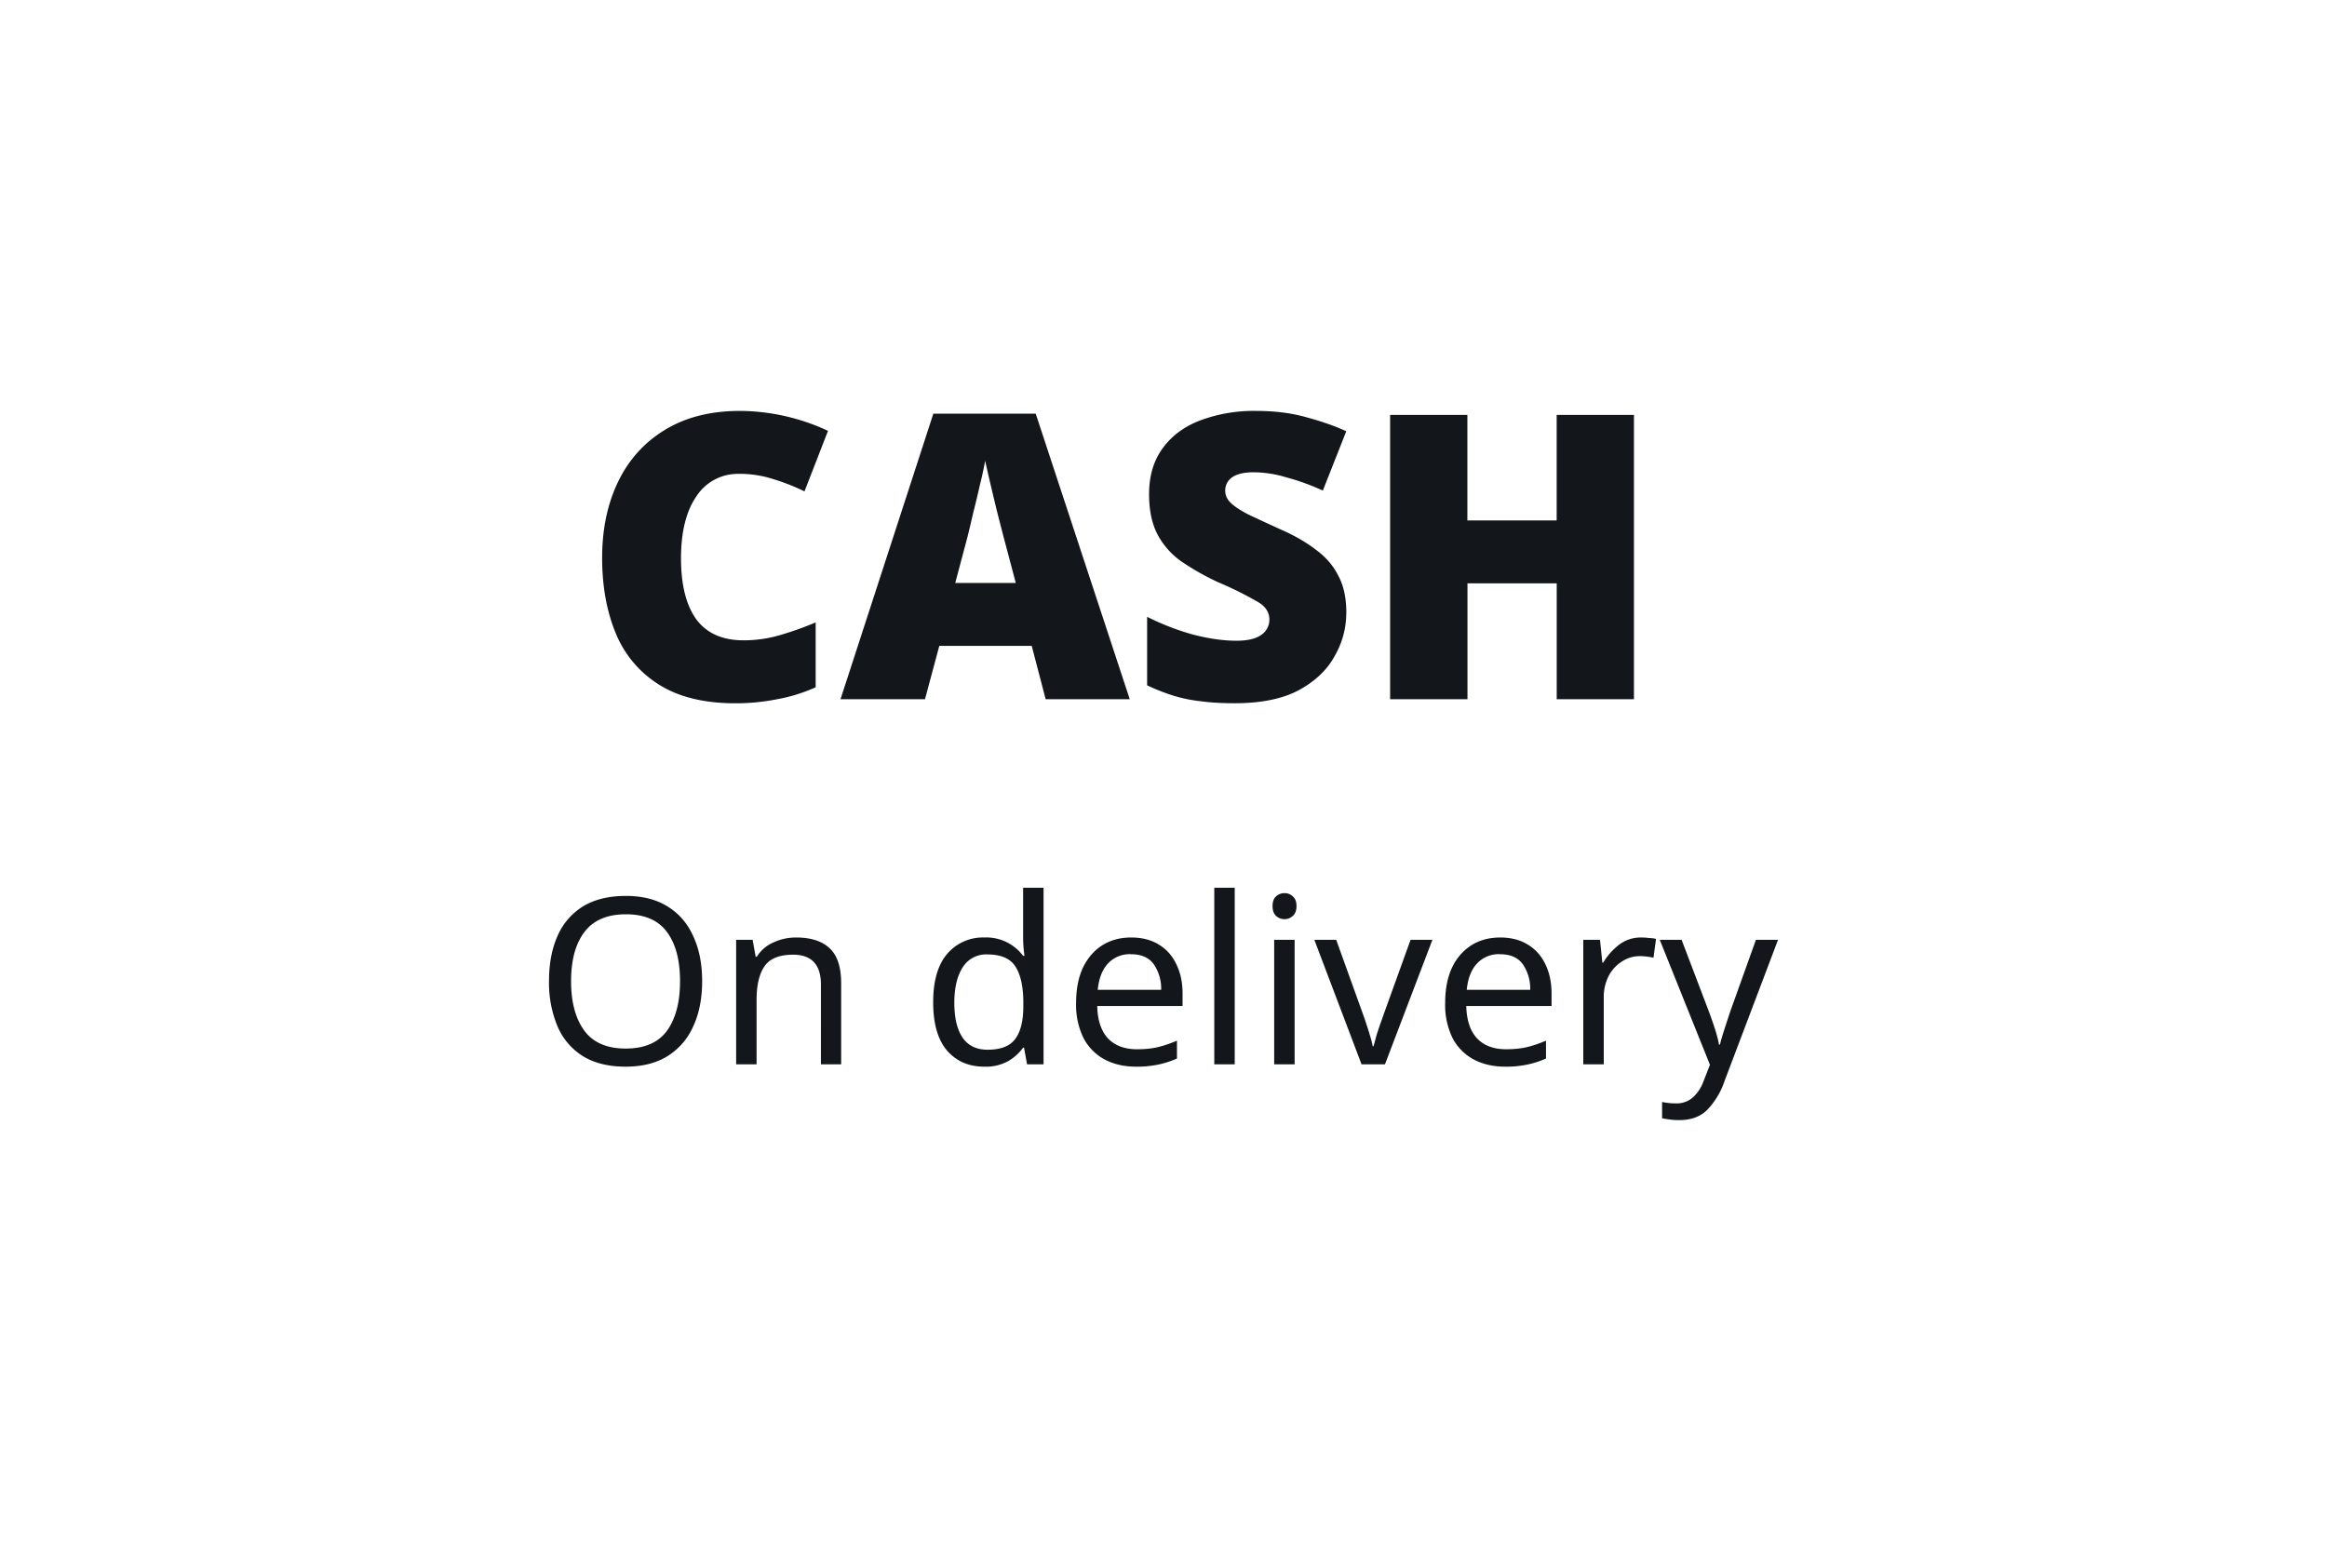 <svg width="46" height="31" fill="none" xmlns="http://www.w3.org/2000/svg"><g filter="url(#cod_badge_svg__a)"><rect x="3" y="3.137" width="40" height="24" rx="3" fill="#fff"></rect><path d="M14.612 9.37a.973.973 0 0 0-.843.44c-.204.294-.307.704-.307 1.229 0 .53.103.934.307 1.213.205.272.515.409.93.409.246 0 .485-.034.716-.102a6.34 6.34 0 0 0 .709-.252v1.283a3.3 3.3 0 0 1-.764.236 4.133 4.133 0 0 1-.827.08c-.609 0-1.108-.122-1.496-.363a2.15 2.15 0 0 1-.859-1.008c-.183-.436-.275-.937-.275-1.504s.105-1.069.315-1.504c.21-.436.517-.777.921-1.024.41-.252.906-.378 1.489-.378a4.169 4.169 0 0 1 1.74.394l-.465 1.197a4.13 4.13 0 0 0-.622-.244 2.152 2.152 0 0 0-.67-.103Zm6.059 4.457-.276-1.056h-1.827l-.283 1.055h-1.67L18.45 8.18h2.024l1.859 5.646H20.67Zm-.835-3.221-.11-.426a48.416 48.416 0 0 1-.252-1.07 6.238 6.238 0 0 1-.102.472c-.042.189-.087.375-.134.559-.042.184-.079.339-.11.465l-.245.921h1.197l-.244-.921Zm6.777 1.512c0 .304-.078.593-.236.866-.152.273-.391.496-.716.67-.32.167-.738.251-1.253.251-.257 0-.483-.013-.677-.04a2.845 2.845 0 0 1-.535-.11 4.086 4.086 0 0 1-.52-.204v-1.355c.304.153.612.27.921.355.31.079.59.118.843.118.226 0 .391-.04.496-.118a.36.36 0 0 0 .157-.3c0-.146-.078-.265-.236-.354a7.074 7.074 0 0 0-.78-.386 5.105 5.105 0 0 1-.724-.41 1.532 1.532 0 0 1-.472-.535c-.11-.21-.166-.475-.166-.795 0-.362.09-.664.268-.906.178-.247.425-.43.74-.551a3.02 3.02 0 0 1 1.11-.189c.368 0 .699.042.993.126.294.079.556.17.787.276L26.15 9.7a4.548 4.548 0 0 0-.717-.26 2.287 2.287 0 0 0-.646-.102c-.194 0-.338.034-.433.102a.314.314 0 0 0-.134.26c0 .09.034.168.103.236.068.069.18.145.338.229.163.078.384.18.662.307.273.12.504.254.693.401.194.142.341.313.44.512.106.194.158.439.158.733Zm5.687 1.708h-1.527v-2.291h-1.764v2.291H27.48V8.204h1.527v2.087h1.765V8.204H32.3v5.622ZM13.88 19.401c0 .34-.058.637-.175.89a1.318 1.318 0 0 1-.505.589c-.224.14-.5.211-.832.211-.34 0-.623-.07-.85-.211a1.286 1.286 0 0 1-.5-.593 2.226 2.226 0 0 1-.165-.89c0-.338.055-.632.165-.883a1.29 1.29 0 0 1 .5-.588c.227-.14.512-.211.855-.211.328 0 .603.07.827.211.223.138.392.334.505.588.117.251.175.547.175.887Zm-2.591 0c0 .413.087.74.262.978.174.236.447.354.817.354.374 0 .647-.118.818-.354.172-.239.257-.565.257-.978 0-.414-.085-.737-.257-.97-.171-.235-.442-.353-.813-.353-.37 0-.645.118-.822.353-.175.233-.262.556-.262.97Zm4.448-.864c.294 0 .516.072.666.216.15.14.225.37.225.689v1.603h-.4V19.47c0-.395-.183-.593-.55-.593-.273 0-.462.077-.566.23-.104.153-.156.373-.156.661v1.277h-.404v-2.462h.326l.06.335h.023a.715.715 0 0 1 .33-.284c.141-.065.29-.097.446-.097Zm3.72 2.554c-.306 0-.55-.106-.735-.317-.183-.214-.275-.533-.275-.955 0-.423.092-.741.275-.956a.927.927 0 0 1 .74-.326.906.906 0 0 1 .763.363h.027a2.605 2.605 0 0 1-.027-.363v-.983h.404v3.491h-.326l-.06-.33h-.018a.955.955 0 0 1-.294.266.91.91 0 0 1-.474.11Zm.065-.335c.26 0 .442-.07.546-.212.108-.143.161-.36.161-.647v-.074c0-.306-.05-.54-.151-.703-.101-.165-.288-.248-.56-.248a.544.544 0 0 0-.492.262c-.107.172-.161.403-.161.694 0 .294.053.522.16.684.11.163.276.244.497.244Zm2.84-2.219c.211 0 .392.046.542.138.153.092.27.222.349.39.083.166.124.36.124.584v.243H21.69c.006.279.077.492.211.639.138.144.33.216.575.216.156 0 .294-.014.413-.042.123-.03.248-.073.377-.128v.353a1.81 1.81 0 0 1-.372.12 2.009 2.009 0 0 1-.437.041c-.233 0-.44-.047-.62-.142a1.011 1.011 0 0 1-.418-.423 1.498 1.498 0 0 1-.147-.694c0-.269.045-.5.133-.693.092-.193.22-.342.382-.446.165-.104.356-.156.574-.156Zm-.005.33a.588.588 0 0 0-.46.19c-.11.122-.175.293-.197.514h1.254a.852.852 0 0 0-.147-.506c-.095-.131-.245-.197-.45-.197Zm2.051 2.178h-.404v-3.491h.404v3.491Zm.987-3.385c.061 0 .115.021.16.064.05.04.074.104.074.193 0 .086-.024.15-.073.193a.228.228 0 0 1-.161.064.24.24 0 0 1-.17-.064c-.046-.043-.069-.107-.069-.193 0-.089.023-.153.069-.193a.24.24 0 0 1 .17-.064Zm.197.923v2.462h-.404v-2.462h.404Zm1.323 2.462-.933-2.462h.432l.523 1.452a8.657 8.657 0 0 1 .152.464c.022.073.037.136.046.188h.018l.051-.193c.024-.077.05-.156.078-.239a7.46 7.46 0 0 0 .078-.22l.524-1.452h.432l-.938 2.462h-.463Zm2.741-2.508c.211 0 .392.046.542.138.153.092.27.222.35.39.082.166.123.36.123.584v.243h-1.686c.007.279.077.492.212.639.138.144.329.216.574.216.156 0 .294-.014.413-.042a2.49 2.49 0 0 0 .377-.128v.353a1.81 1.81 0 0 1-.372.12 2.009 2.009 0 0 1-.436.041c-.233 0-.44-.047-.62-.142a1.011 1.011 0 0 1-.419-.423 1.497 1.497 0 0 1-.146-.694c0-.269.044-.5.133-.693a1.05 1.05 0 0 1 .381-.446c.165-.104.357-.156.574-.156Zm-.004.33a.588.588 0 0 0-.46.19c-.11.122-.176.293-.197.514h1.254a.853.853 0 0 0-.147-.506c-.095-.131-.245-.197-.45-.197Zm2.795-.33c.046 0 .095.003.147.01.055.002.102.008.142.018l-.05.372a1.345 1.345 0 0 0-.267-.032.646.646 0 0 0-.354.105.74.74 0 0 0-.266.29.917.917 0 0 0-.096.431v1.314h-.405v-2.462h.331l.046.45h.018c.08-.135.183-.25.308-.349a.703.703 0 0 1 .446-.147Zm.363.046h.432l.533 1.401c.046.123.087.24.124.354.036.11.064.216.082.317H34c.018-.077.047-.176.087-.299.04-.125.081-.25.124-.377l.5-1.396h.437l-1.061 2.802a1.512 1.512 0 0 1-.335.556c-.135.138-.322.207-.56.207-.074 0-.139-.005-.194-.014a1.278 1.278 0 0 1-.142-.023v-.322a1.227 1.227 0 0 0 .271.028.48.48 0 0 0 .34-.12.783.783 0 0 0 .207-.316l.128-.327-.992-2.471Z" fill="#13161A"></path></g><defs><filter id="cod_badge_svg__a" x="0" y="0.137" width="46" height="30" filterUnits="userSpaceOnUse" color-interpolation-filters="sRGB"><feFlood flood-opacity="0" result="BackgroundImageFix"></feFlood><feColorMatrix in="SourceAlpha" values="0 0 0 0 0 0 0 0 0 0 0 0 0 0 0 0 0 0 127 0" result="hardAlpha"></feColorMatrix><feOffset></feOffset><feGaussianBlur stdDeviation="1.5"></feGaussianBlur><feComposite in2="hardAlpha" operator="out"></feComposite><feColorMatrix values="0 0 0 0 0 0 0 0 0 0 0 0 0 0 0 0 0 0 0.08 0"></feColorMatrix><feBlend in2="BackgroundImageFix" result="effect1_dropShadow_23385_141904"></feBlend><feBlend in="SourceGraphic" in2="effect1_dropShadow_23385_141904" result="shape"></feBlend></filter></defs></svg>